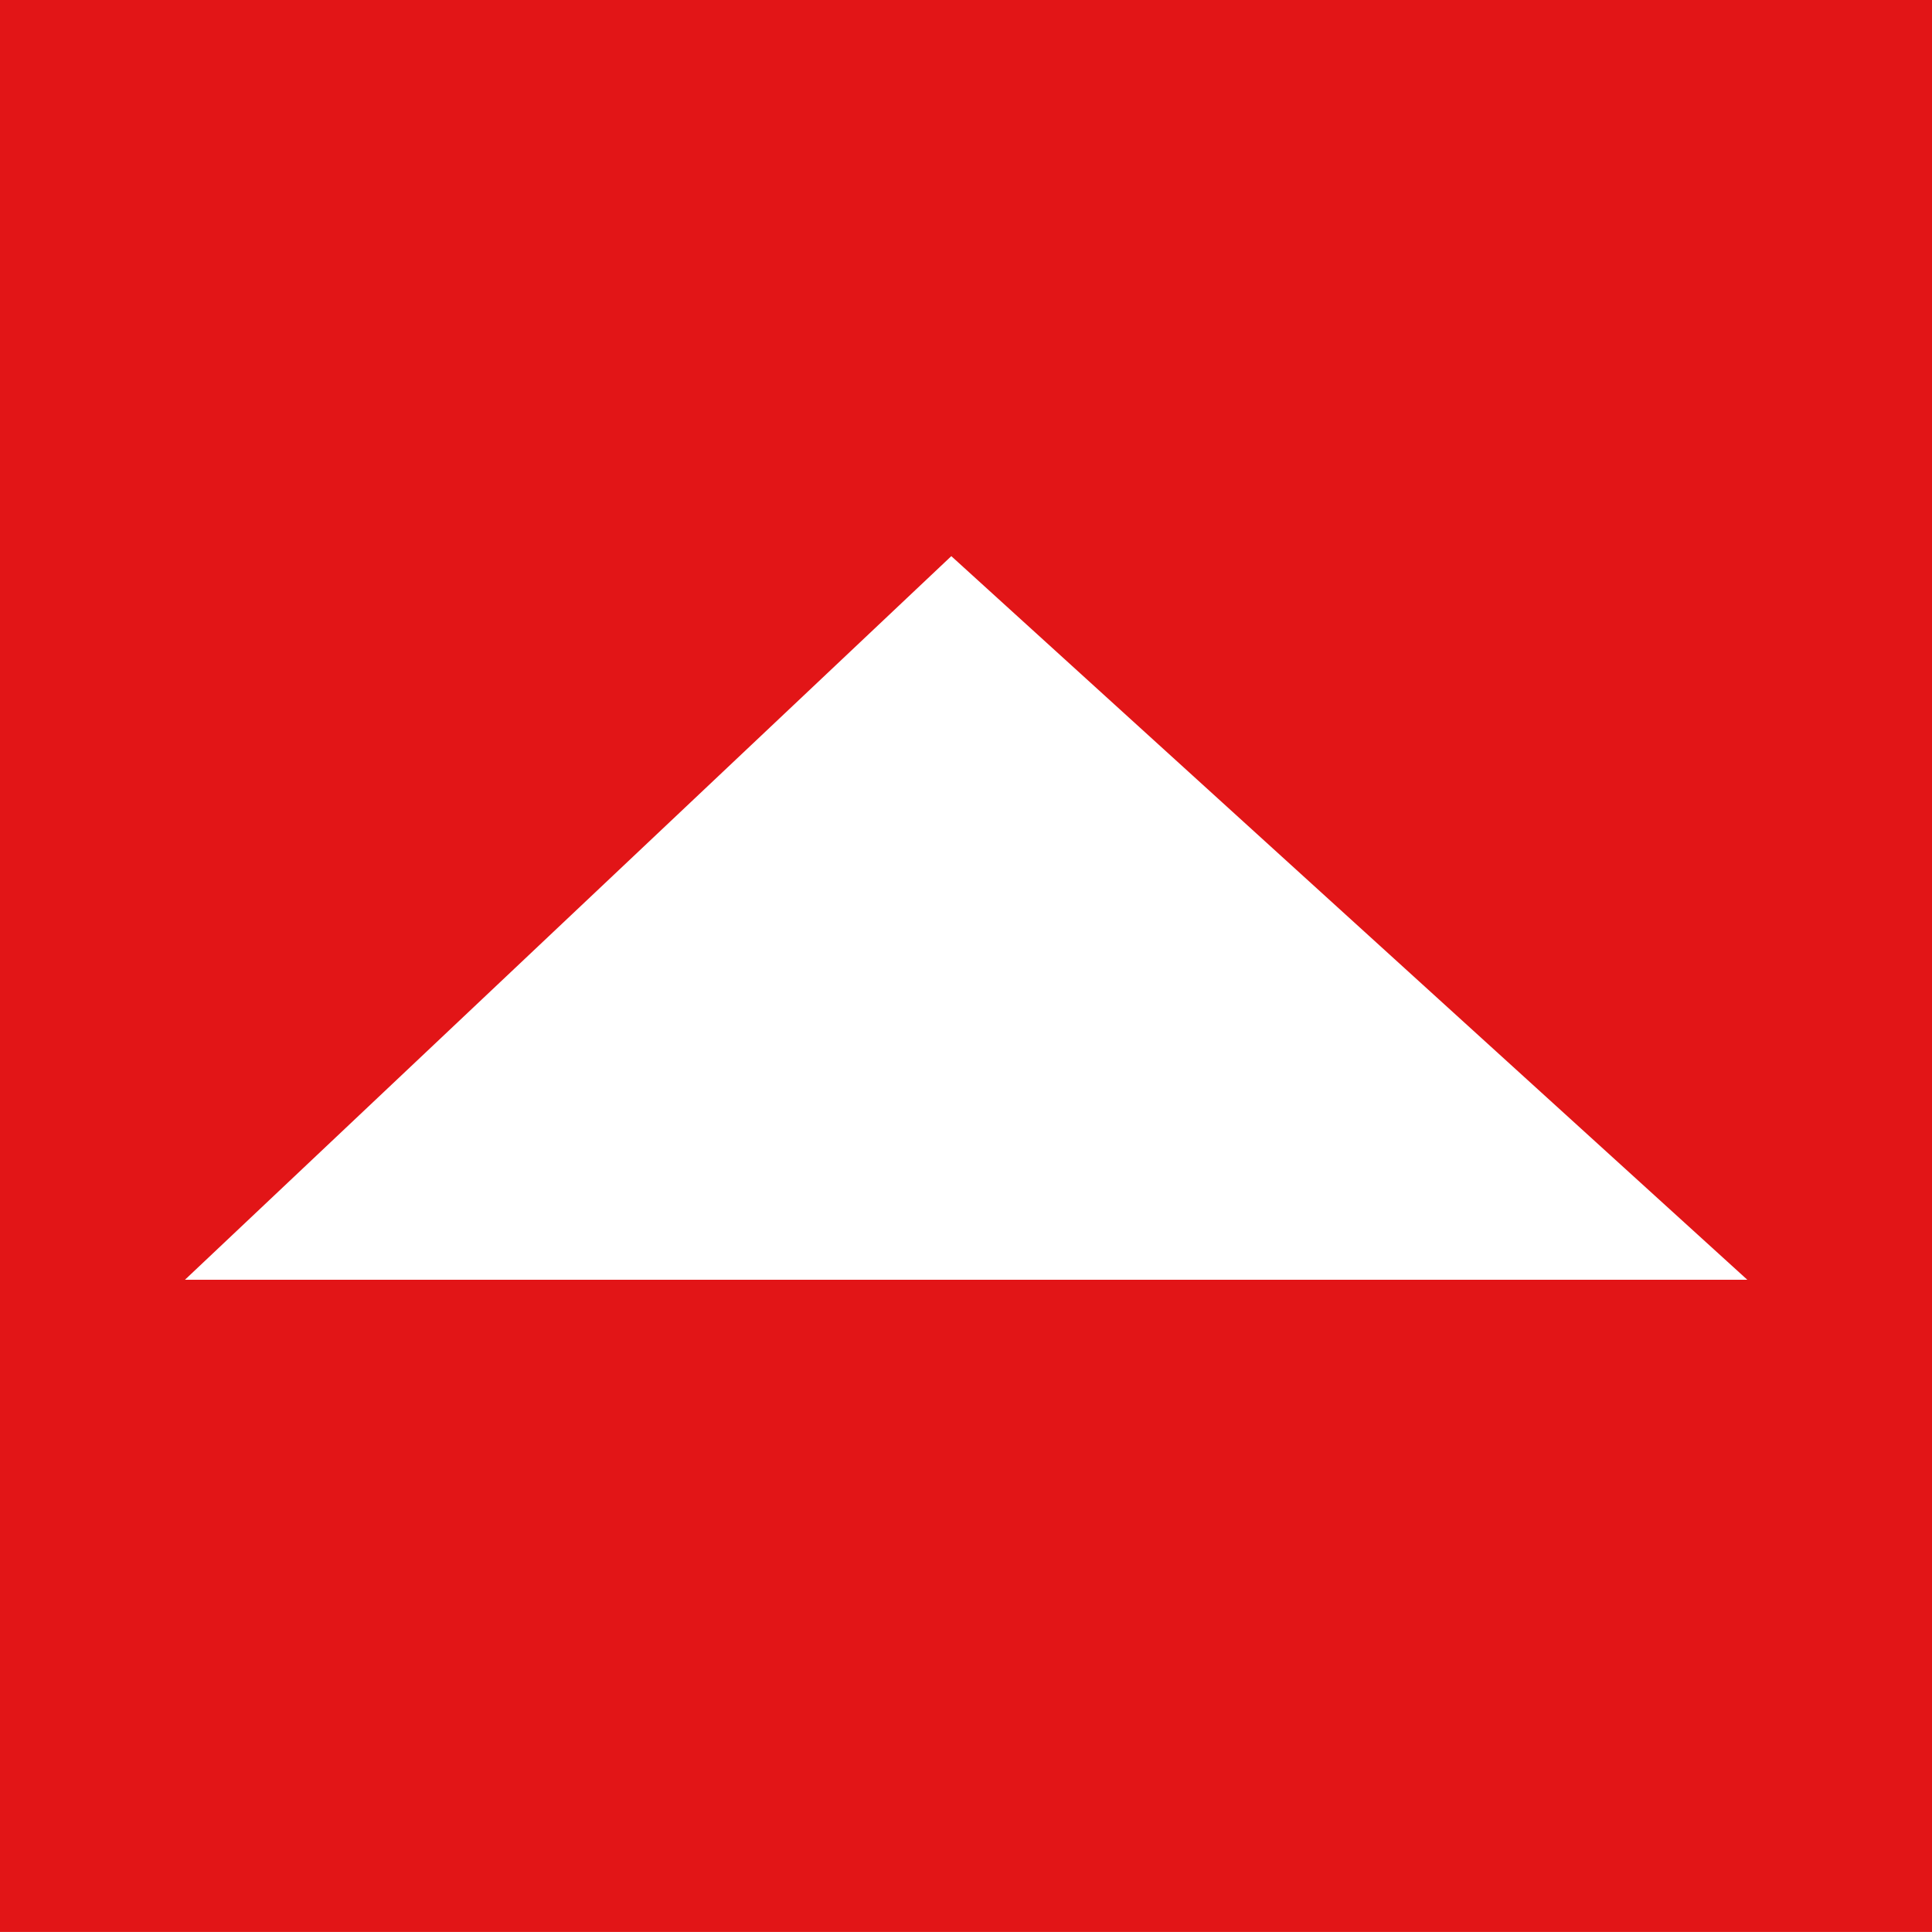 <?xml version="1.0" encoding="UTF-8" standalone="no"?>
<svg
   xmlns:dc="http://purl.org/dc/elements/1.1/"
   xmlns:cc="http://creativecommons.org/ns#"
   xmlns:rdf="http://www.w3.org/1999/02/22-rdf-syntax-ns#"
   xmlns:svg="http://www.w3.org/2000/svg"
   xmlns="http://www.w3.org/2000/svg"
   xmlns:sodipodi="http://sodipodi.sourceforge.net/DTD/sodipodi-0.dtd"
   xmlns:inkscape="http://www.inkscape.org/namespaces/inkscape"
   width="42.594"
   height="42.593"
   viewBox="0 0 42.594 42.593"
   version="1.1"
   id="svg8"
   inkscape:version="0.92.1 r15371"
   sodipodi:docname="up.svg">
  <sodipodi:namedview
     pagecolor="#ffffff"
     bordercolor="#666666"
     borderopacity="1"
     objecttolerance="10"
     gridtolerance="10"
     guidetolerance="10"
     inkscape:pageopacity="0"
     inkscape:pageshadow="2"
     inkscape:window-width="1600"
     inkscape:window-height="1137"
     id="namedview4502"
     showgrid="false"
     fit-margin-top="0"
     fit-margin-left="0"
     fit-margin-right="0"
     fit-margin-bottom="0"
     inkscape:zoom="2.8299788"
     inkscape:cx="39.917066"
     inkscape:cy="69.778313"
     inkscape:window-x="-8"
     inkscape:window-y="-8"
     inkscape:window-maximized="1"
     inkscape:current-layer="layer1" />
  <defs
     id="defs2" />
  <g
     inkscape:label="Ebene 1"
     inkscape:groupmode="layer"
     id="layer1"
     style="opacity:1"
     transform="translate(-86.663,-78.044)">
    <rect
       style="opacity:1;fill:#e21517;fill-opacity:1;stroke:none;stroke-width:0.424;stroke-opacity:1"
       id="rect4485"
       width="42.594"
       height="42.593"
       x="86.663"
       y="78.044"
       inkscape:export-xdpi="90"
       inkscape:export-ydpi="90" />
    <path
       style="fill:#ffffff;stroke:none"
       d="M 90.741,106.258 H 125.185 L 107.636,90.305 Z"
       id="path24"
       inkscape:connector-curvature="0"
       sodipodi:nodetypes="cccc"
       inkscape:export-xdpi="90"
       inkscape:export-ydpi="90" />
  </g>
</svg>
